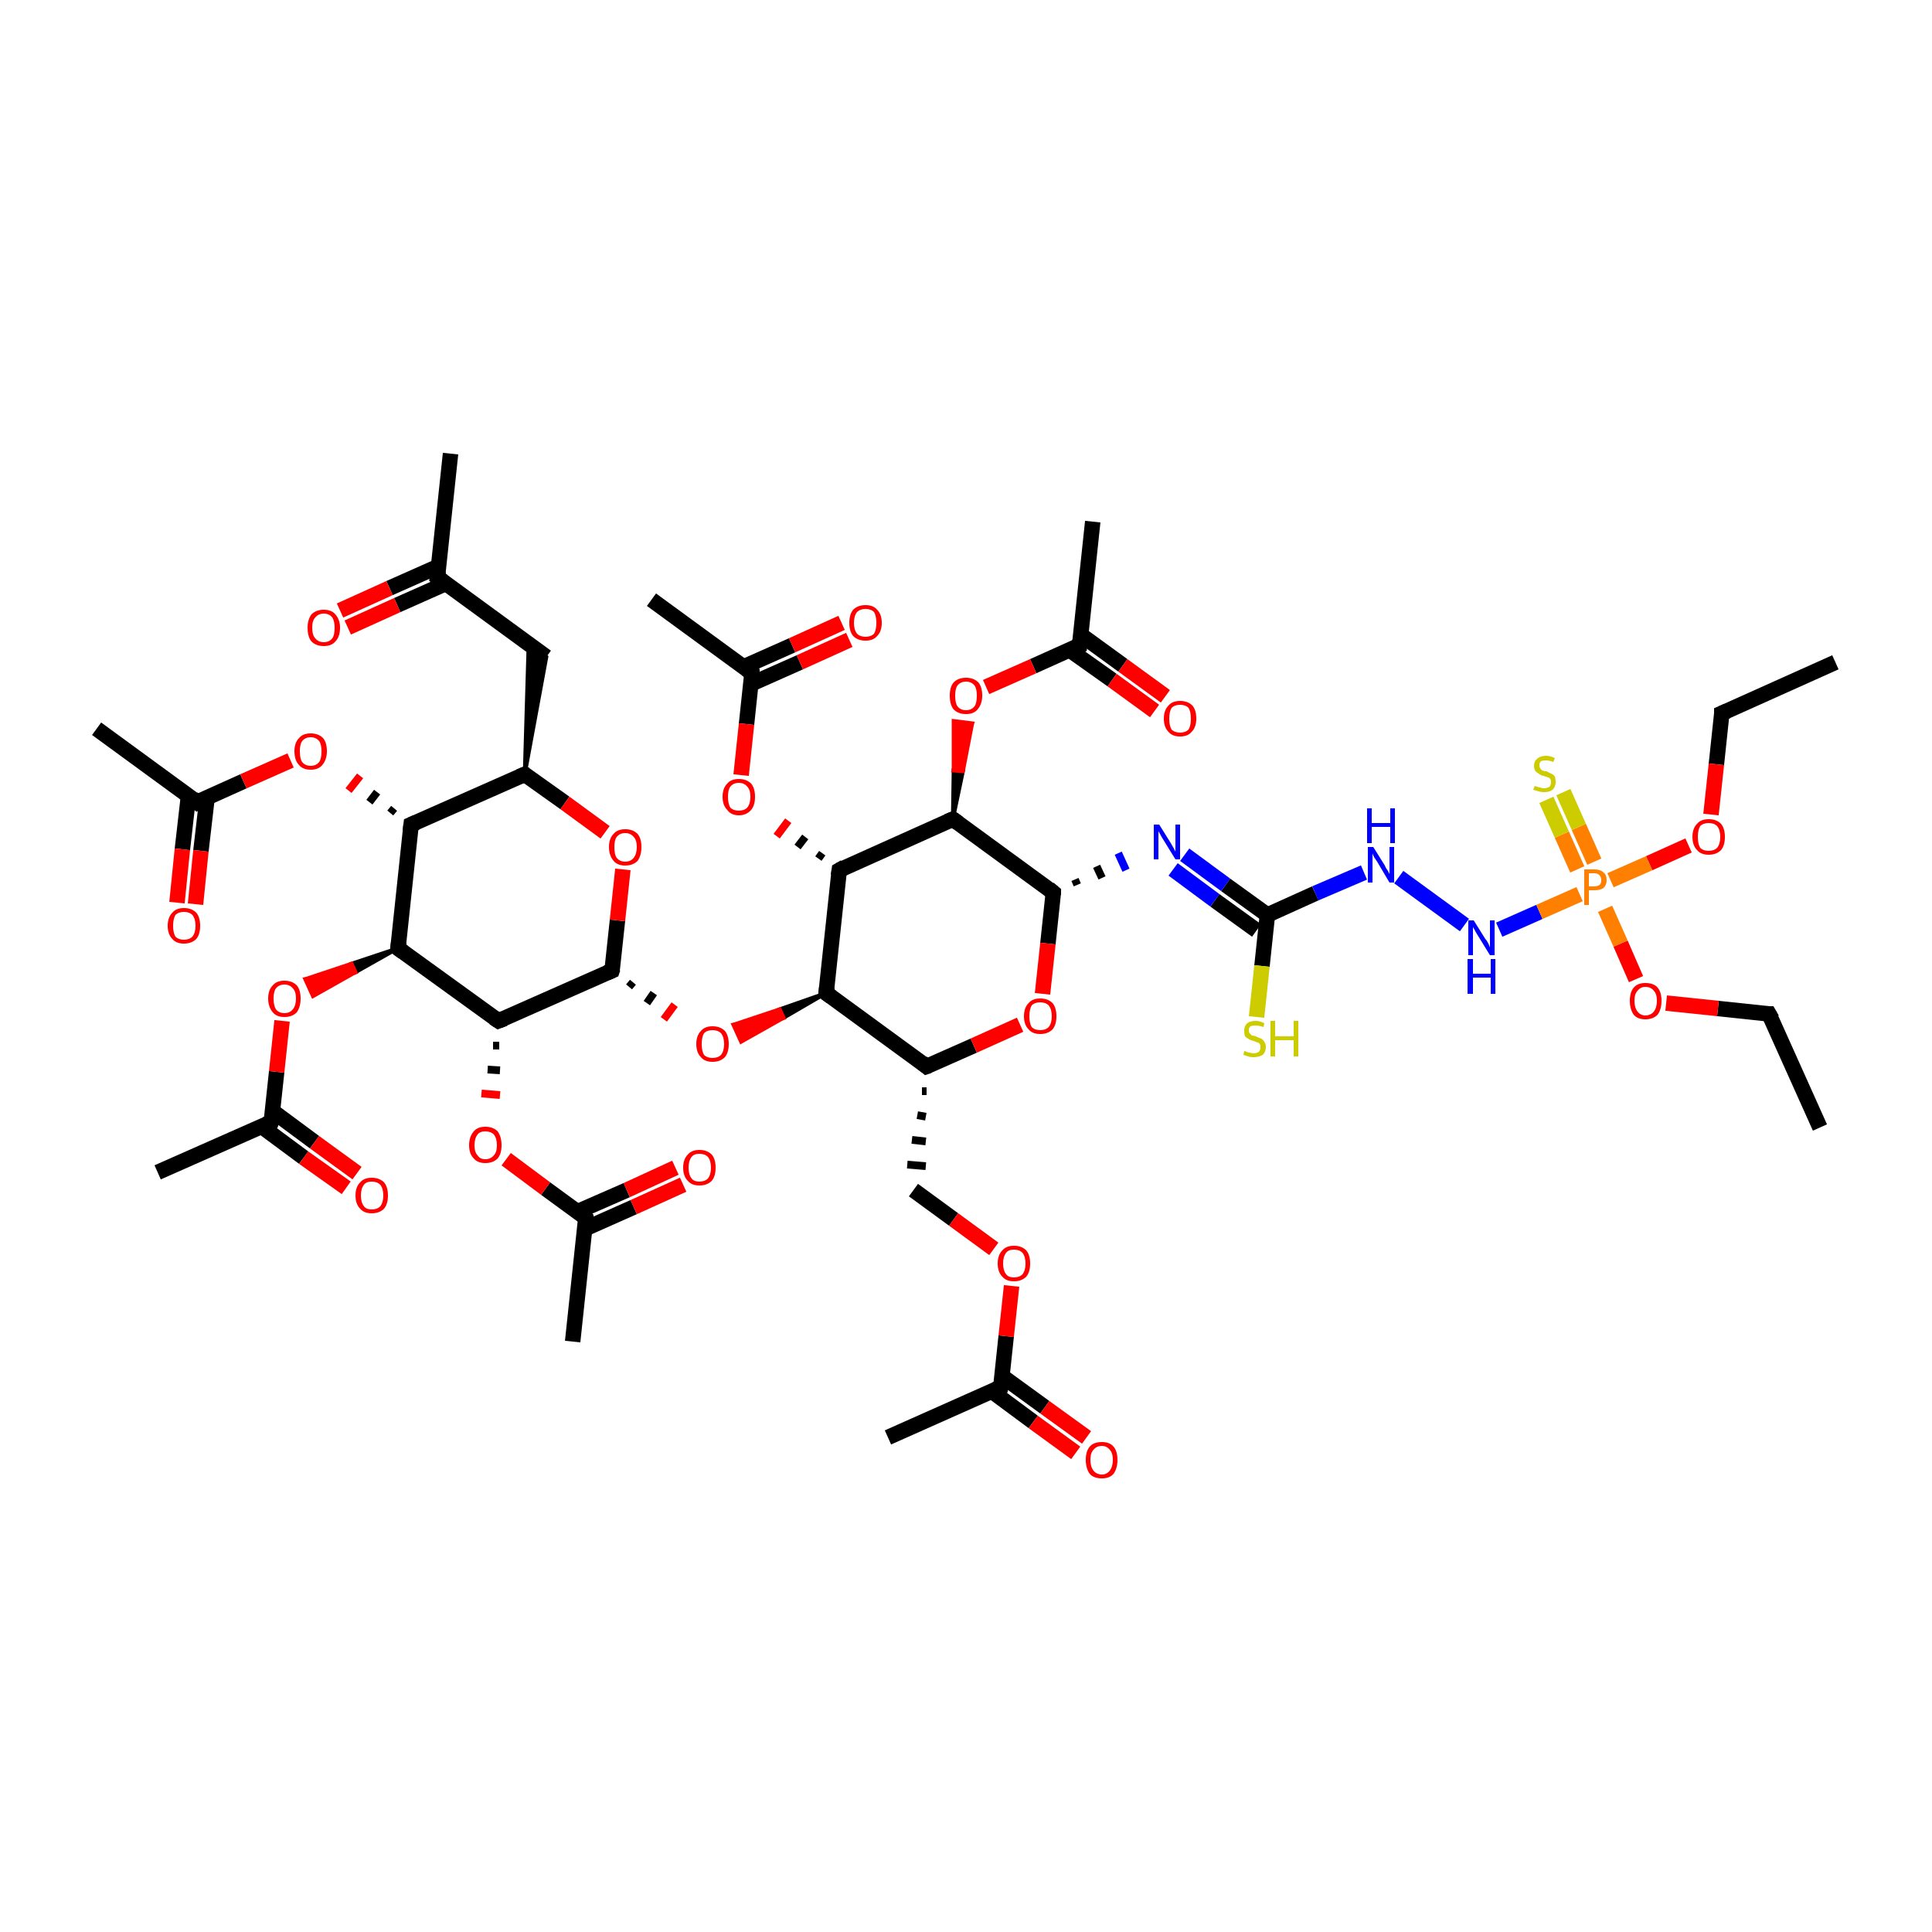 <?xml version='1.0' encoding='iso-8859-1'?>
<svg version='1.1' baseProfile='full'
              xmlns='http://www.w3.org/2000/svg'
                      xmlns:rdkit='http://www.rdkit.org/xml'
                      xmlns:xlink='http://www.w3.org/1999/xlink'
                  xml:space='preserve'
width='250px' height='250px' viewBox='0 0 250 250'>
<!-- END OF HEADER -->
<rect style='opacity:1.0;fill:#FFFFFF;stroke:none' width='250.0' height='250.0' x='0.0' y='0.0'> </rect>
<path class='bond-0 atom-0 atom-9' d='M 237.5,85.7 L 222.8,92.3' style='fill:none;fill-rule:evenodd;stroke:#000000;stroke-width:2.0px;stroke-linecap:butt;stroke-linejoin:miter;stroke-opacity:1' />
<path class='bond-1 atom-1 atom-10' d='M 235.5,145.9 L 228.9,131.2' style='fill:none;fill-rule:evenodd;stroke:#000000;stroke-width:2.0px;stroke-linecap:butt;stroke-linejoin:miter;stroke-opacity:1' />
<path class='bond-2 atom-2 atom-13' d='M 58.3,58.7 L 56.6,74.7' style='fill:none;fill-rule:evenodd;stroke:#000000;stroke-width:2.0px;stroke-linecap:butt;stroke-linejoin:miter;stroke-opacity:1' />
<path class='bond-3 atom-3 atom-14' d='M 114.9,186.0 L 129.5,179.5' style='fill:none;fill-rule:evenodd;stroke:#000000;stroke-width:2.0px;stroke-linecap:butt;stroke-linejoin:miter;stroke-opacity:1' />
<path class='bond-4 atom-4 atom-15' d='M 12.5,94.3 L 25.5,103.8' style='fill:none;fill-rule:evenodd;stroke:#000000;stroke-width:2.0px;stroke-linecap:butt;stroke-linejoin:miter;stroke-opacity:1' />
<path class='bond-5 atom-5 atom-16' d='M 84.3,77.6 L 97.3,87.1' style='fill:none;fill-rule:evenodd;stroke:#000000;stroke-width:2.0px;stroke-linecap:butt;stroke-linejoin:miter;stroke-opacity:1' />
<path class='bond-6 atom-6 atom-17' d='M 20.4,151.7 L 35.1,145.2' style='fill:none;fill-rule:evenodd;stroke:#000000;stroke-width:2.0px;stroke-linecap:butt;stroke-linejoin:miter;stroke-opacity:1' />
<path class='bond-7 atom-7 atom-18' d='M 141.4,67.5 L 139.7,83.5' style='fill:none;fill-rule:evenodd;stroke:#000000;stroke-width:2.0px;stroke-linecap:butt;stroke-linejoin:miter;stroke-opacity:1' />
<path class='bond-8 atom-8 atom-19' d='M 74.1,173.6 L 75.8,157.6' style='fill:none;fill-rule:evenodd;stroke:#000000;stroke-width:2.0px;stroke-linecap:butt;stroke-linejoin:miter;stroke-opacity:1' />
<path class='bond-9 atom-9 atom-42' d='M 222.8,92.3 L 222.1,98.9' style='fill:none;fill-rule:evenodd;stroke:#000000;stroke-width:2.0px;stroke-linecap:butt;stroke-linejoin:miter;stroke-opacity:1' />
<path class='bond-9 atom-9 atom-42' d='M 222.1,98.9 L 221.4,105.4' style='fill:none;fill-rule:evenodd;stroke:#FF0000;stroke-width:2.0px;stroke-linecap:butt;stroke-linejoin:miter;stroke-opacity:1' />
<path class='bond-10 atom-10 atom-43' d='M 228.9,131.2 L 222.3,130.5' style='fill:none;fill-rule:evenodd;stroke:#000000;stroke-width:2.0px;stroke-linecap:butt;stroke-linejoin:miter;stroke-opacity:1' />
<path class='bond-10 atom-10 atom-43' d='M 222.3,130.5 L 215.6,129.8' style='fill:none;fill-rule:evenodd;stroke:#FF0000;stroke-width:2.0px;stroke-linecap:butt;stroke-linejoin:miter;stroke-opacity:1' />
<path class='bond-11 atom-11 atom-13' d='M 70.7,85.0 L 56.6,74.7' style='fill:none;fill-rule:evenodd;stroke:#000000;stroke-width:2.0px;stroke-linecap:butt;stroke-linejoin:miter;stroke-opacity:1' />
<path class='bond-12 atom-20 atom-11' d='M 67.9,100.2 L 68.4,83.3 L 70.7,85.0 Z' style='fill:#000000;fill-rule:evenodd;fill-opacity:1;stroke:#000000;stroke-width:0.5px;stroke-linecap:butt;stroke-linejoin:miter;stroke-opacity:1;' />
<path class='bond-13 atom-21 atom-12' d='M 119.3,141.2 L 119.9,141.2' style='fill:none;fill-rule:evenodd;stroke:#000000;stroke-width:1.0px;stroke-linecap:butt;stroke-linejoin:miter;stroke-opacity:1' />
<path class='bond-13 atom-21 atom-12' d='M 118.7,144.3 L 119.8,144.5' style='fill:none;fill-rule:evenodd;stroke:#000000;stroke-width:1.0px;stroke-linecap:butt;stroke-linejoin:miter;stroke-opacity:1' />
<path class='bond-13 atom-21 atom-12' d='M 118.0,147.5 L 119.8,147.7' style='fill:none;fill-rule:evenodd;stroke:#000000;stroke-width:1.0px;stroke-linecap:butt;stroke-linejoin:miter;stroke-opacity:1' />
<path class='bond-13 atom-21 atom-12' d='M 117.4,150.7 L 119.8,150.9' style='fill:none;fill-rule:evenodd;stroke:#000000;stroke-width:1.0px;stroke-linecap:butt;stroke-linejoin:miter;stroke-opacity:1' />
<path class='bond-14 atom-12 atom-41' d='M 118.2,154.0 L 123.4,157.8' style='fill:none;fill-rule:evenodd;stroke:#000000;stroke-width:2.0px;stroke-linecap:butt;stroke-linejoin:miter;stroke-opacity:1' />
<path class='bond-14 atom-12 atom-41' d='M 123.4,157.8 L 128.6,161.6' style='fill:none;fill-rule:evenodd;stroke:#FF0000;stroke-width:2.0px;stroke-linecap:butt;stroke-linejoin:miter;stroke-opacity:1' />
<path class='bond-15 atom-13 atom-34' d='M 56.7,73.3 L 50.4,76.1' style='fill:none;fill-rule:evenodd;stroke:#000000;stroke-width:2.0px;stroke-linecap:butt;stroke-linejoin:miter;stroke-opacity:1' />
<path class='bond-15 atom-13 atom-34' d='M 50.4,76.1 L 44.0,79.0' style='fill:none;fill-rule:evenodd;stroke:#FF0000;stroke-width:2.0px;stroke-linecap:butt;stroke-linejoin:miter;stroke-opacity:1' />
<path class='bond-15 atom-13 atom-34' d='M 57.7,75.5 L 51.4,78.3' style='fill:none;fill-rule:evenodd;stroke:#000000;stroke-width:2.0px;stroke-linecap:butt;stroke-linejoin:miter;stroke-opacity:1' />
<path class='bond-15 atom-13 atom-34' d='M 51.4,78.3 L 45.0,81.2' style='fill:none;fill-rule:evenodd;stroke:#FF0000;stroke-width:2.0px;stroke-linecap:butt;stroke-linejoin:miter;stroke-opacity:1' />
<path class='bond-16 atom-14 atom-35' d='M 128.3,180.0 L 133.7,184.0' style='fill:none;fill-rule:evenodd;stroke:#000000;stroke-width:2.0px;stroke-linecap:butt;stroke-linejoin:miter;stroke-opacity:1' />
<path class='bond-16 atom-14 atom-35' d='M 133.7,184.0 L 139.2,188.0' style='fill:none;fill-rule:evenodd;stroke:#FF0000;stroke-width:2.0px;stroke-linecap:butt;stroke-linejoin:miter;stroke-opacity:1' />
<path class='bond-16 atom-14 atom-35' d='M 129.7,178.1 L 135.2,182.1' style='fill:none;fill-rule:evenodd;stroke:#000000;stroke-width:2.0px;stroke-linecap:butt;stroke-linejoin:miter;stroke-opacity:1' />
<path class='bond-16 atom-14 atom-35' d='M 135.2,182.1 L 140.6,186.0' style='fill:none;fill-rule:evenodd;stroke:#FF0000;stroke-width:2.0px;stroke-linecap:butt;stroke-linejoin:miter;stroke-opacity:1' />
<path class='bond-17 atom-14 atom-41' d='M 129.5,179.5 L 130.2,172.9' style='fill:none;fill-rule:evenodd;stroke:#000000;stroke-width:2.0px;stroke-linecap:butt;stroke-linejoin:miter;stroke-opacity:1' />
<path class='bond-17 atom-14 atom-41' d='M 130.2,172.9 L 130.9,166.4' style='fill:none;fill-rule:evenodd;stroke:#FF0000;stroke-width:2.0px;stroke-linecap:butt;stroke-linejoin:miter;stroke-opacity:1' />
<path class='bond-18 atom-15 atom-36' d='M 24.4,102.9 L 23.6,109.9' style='fill:none;fill-rule:evenodd;stroke:#000000;stroke-width:2.0px;stroke-linecap:butt;stroke-linejoin:miter;stroke-opacity:1' />
<path class='bond-18 atom-15 atom-36' d='M 23.6,109.9 L 22.9,116.8' style='fill:none;fill-rule:evenodd;stroke:#FF0000;stroke-width:2.0px;stroke-linecap:butt;stroke-linejoin:miter;stroke-opacity:1' />
<path class='bond-18 atom-15 atom-36' d='M 26.8,103.2 L 26.0,110.1' style='fill:none;fill-rule:evenodd;stroke:#000000;stroke-width:2.0px;stroke-linecap:butt;stroke-linejoin:miter;stroke-opacity:1' />
<path class='bond-18 atom-15 atom-36' d='M 26.0,110.1 L 25.3,117.0' style='fill:none;fill-rule:evenodd;stroke:#FF0000;stroke-width:2.0px;stroke-linecap:butt;stroke-linejoin:miter;stroke-opacity:1' />
<path class='bond-19 atom-15 atom-44' d='M 25.5,103.8 L 31.5,101.1' style='fill:none;fill-rule:evenodd;stroke:#000000;stroke-width:2.0px;stroke-linecap:butt;stroke-linejoin:miter;stroke-opacity:1' />
<path class='bond-19 atom-15 atom-44' d='M 31.5,101.1 L 37.6,98.4' style='fill:none;fill-rule:evenodd;stroke:#FF0000;stroke-width:2.0px;stroke-linecap:butt;stroke-linejoin:miter;stroke-opacity:1' />
<path class='bond-20 atom-16 atom-37' d='M 97.2,88.5 L 103.5,85.7' style='fill:none;fill-rule:evenodd;stroke:#000000;stroke-width:2.0px;stroke-linecap:butt;stroke-linejoin:miter;stroke-opacity:1' />
<path class='bond-20 atom-16 atom-37' d='M 103.5,85.7 L 109.9,82.8' style='fill:none;fill-rule:evenodd;stroke:#FF0000;stroke-width:2.0px;stroke-linecap:butt;stroke-linejoin:miter;stroke-opacity:1' />
<path class='bond-20 atom-16 atom-37' d='M 96.2,86.3 L 102.5,83.5' style='fill:none;fill-rule:evenodd;stroke:#000000;stroke-width:2.0px;stroke-linecap:butt;stroke-linejoin:miter;stroke-opacity:1' />
<path class='bond-20 atom-16 atom-37' d='M 102.5,83.5 L 108.9,80.6' style='fill:none;fill-rule:evenodd;stroke:#FF0000;stroke-width:2.0px;stroke-linecap:butt;stroke-linejoin:miter;stroke-opacity:1' />
<path class='bond-21 atom-16 atom-45' d='M 97.3,87.1 L 96.6,93.7' style='fill:none;fill-rule:evenodd;stroke:#000000;stroke-width:2.0px;stroke-linecap:butt;stroke-linejoin:miter;stroke-opacity:1' />
<path class='bond-21 atom-16 atom-45' d='M 96.6,93.7 L 95.9,100.3' style='fill:none;fill-rule:evenodd;stroke:#FF0000;stroke-width:2.0px;stroke-linecap:butt;stroke-linejoin:miter;stroke-opacity:1' />
<path class='bond-22 atom-17 atom-38' d='M 33.9,145.8 L 39.3,149.8' style='fill:none;fill-rule:evenodd;stroke:#000000;stroke-width:2.0px;stroke-linecap:butt;stroke-linejoin:miter;stroke-opacity:1' />
<path class='bond-22 atom-17 atom-38' d='M 39.3,149.8 L 44.8,153.7' style='fill:none;fill-rule:evenodd;stroke:#FF0000;stroke-width:2.0px;stroke-linecap:butt;stroke-linejoin:miter;stroke-opacity:1' />
<path class='bond-22 atom-17 atom-38' d='M 35.3,143.8 L 40.7,147.8' style='fill:none;fill-rule:evenodd;stroke:#000000;stroke-width:2.0px;stroke-linecap:butt;stroke-linejoin:miter;stroke-opacity:1' />
<path class='bond-22 atom-17 atom-38' d='M 40.7,147.8 L 46.2,151.8' style='fill:none;fill-rule:evenodd;stroke:#FF0000;stroke-width:2.0px;stroke-linecap:butt;stroke-linejoin:miter;stroke-opacity:1' />
<path class='bond-23 atom-17 atom-46' d='M 35.1,145.2 L 35.8,138.7' style='fill:none;fill-rule:evenodd;stroke:#000000;stroke-width:2.0px;stroke-linecap:butt;stroke-linejoin:miter;stroke-opacity:1' />
<path class='bond-23 atom-17 atom-46' d='M 35.8,138.7 L 36.5,132.1' style='fill:none;fill-rule:evenodd;stroke:#FF0000;stroke-width:2.0px;stroke-linecap:butt;stroke-linejoin:miter;stroke-opacity:1' />
<path class='bond-24 atom-18 atom-39' d='M 138.4,84.1 L 143.9,88.0' style='fill:none;fill-rule:evenodd;stroke:#000000;stroke-width:2.0px;stroke-linecap:butt;stroke-linejoin:miter;stroke-opacity:1' />
<path class='bond-24 atom-18 atom-39' d='M 143.9,88.0 L 149.4,92.0' style='fill:none;fill-rule:evenodd;stroke:#FF0000;stroke-width:2.0px;stroke-linecap:butt;stroke-linejoin:miter;stroke-opacity:1' />
<path class='bond-24 atom-18 atom-39' d='M 139.8,82.1 L 145.3,86.1' style='fill:none;fill-rule:evenodd;stroke:#000000;stroke-width:2.0px;stroke-linecap:butt;stroke-linejoin:miter;stroke-opacity:1' />
<path class='bond-24 atom-18 atom-39' d='M 145.3,86.1 L 150.8,90.1' style='fill:none;fill-rule:evenodd;stroke:#FF0000;stroke-width:2.0px;stroke-linecap:butt;stroke-linejoin:miter;stroke-opacity:1' />
<path class='bond-25 atom-18 atom-47' d='M 139.7,83.5 L 133.7,86.2' style='fill:none;fill-rule:evenodd;stroke:#000000;stroke-width:2.0px;stroke-linecap:butt;stroke-linejoin:miter;stroke-opacity:1' />
<path class='bond-25 atom-18 atom-47' d='M 133.7,86.2 L 127.6,88.9' style='fill:none;fill-rule:evenodd;stroke:#FF0000;stroke-width:2.0px;stroke-linecap:butt;stroke-linejoin:miter;stroke-opacity:1' />
<path class='bond-26 atom-19 atom-40' d='M 75.7,159.0 L 82.0,156.2' style='fill:none;fill-rule:evenodd;stroke:#000000;stroke-width:2.0px;stroke-linecap:butt;stroke-linejoin:miter;stroke-opacity:1' />
<path class='bond-26 atom-19 atom-40' d='M 82.0,156.2 L 88.4,153.3' style='fill:none;fill-rule:evenodd;stroke:#FF0000;stroke-width:2.0px;stroke-linecap:butt;stroke-linejoin:miter;stroke-opacity:1' />
<path class='bond-26 atom-19 atom-40' d='M 74.7,156.8 L 81.1,154.0' style='fill:none;fill-rule:evenodd;stroke:#000000;stroke-width:2.0px;stroke-linecap:butt;stroke-linejoin:miter;stroke-opacity:1' />
<path class='bond-26 atom-19 atom-40' d='M 81.1,154.0 L 87.4,151.1' style='fill:none;fill-rule:evenodd;stroke:#FF0000;stroke-width:2.0px;stroke-linecap:butt;stroke-linejoin:miter;stroke-opacity:1' />
<path class='bond-27 atom-19 atom-48' d='M 75.8,157.6 L 70.6,153.8' style='fill:none;fill-rule:evenodd;stroke:#000000;stroke-width:2.0px;stroke-linecap:butt;stroke-linejoin:miter;stroke-opacity:1' />
<path class='bond-27 atom-19 atom-48' d='M 70.6,153.8 L 65.5,150.0' style='fill:none;fill-rule:evenodd;stroke:#FF0000;stroke-width:2.0px;stroke-linecap:butt;stroke-linejoin:miter;stroke-opacity:1' />
<path class='bond-28 atom-20 atom-22' d='M 67.9,100.2 L 53.2,106.7' style='fill:none;fill-rule:evenodd;stroke:#000000;stroke-width:2.0px;stroke-linecap:butt;stroke-linejoin:miter;stroke-opacity:1' />
<path class='bond-29 atom-20 atom-50' d='M 67.9,100.2 L 73.1,103.9' style='fill:none;fill-rule:evenodd;stroke:#000000;stroke-width:2.0px;stroke-linecap:butt;stroke-linejoin:miter;stroke-opacity:1' />
<path class='bond-29 atom-20 atom-50' d='M 73.1,103.9 L 78.3,107.7' style='fill:none;fill-rule:evenodd;stroke:#FF0000;stroke-width:2.0px;stroke-linecap:butt;stroke-linejoin:miter;stroke-opacity:1' />
<path class='bond-30 atom-21 atom-23' d='M 119.9,138.0 L 106.9,128.5' style='fill:none;fill-rule:evenodd;stroke:#000000;stroke-width:2.0px;stroke-linecap:butt;stroke-linejoin:miter;stroke-opacity:1' />
<path class='bond-31 atom-21 atom-49' d='M 119.9,138.0 L 126.0,135.3' style='fill:none;fill-rule:evenodd;stroke:#000000;stroke-width:2.0px;stroke-linecap:butt;stroke-linejoin:miter;stroke-opacity:1' />
<path class='bond-31 atom-21 atom-49' d='M 126.0,135.3 L 132.0,132.6' style='fill:none;fill-rule:evenodd;stroke:#FF0000;stroke-width:2.0px;stroke-linecap:butt;stroke-linejoin:miter;stroke-opacity:1' />
<path class='bond-32 atom-22 atom-25' d='M 53.2,106.7 L 51.5,122.7' style='fill:none;fill-rule:evenodd;stroke:#000000;stroke-width:2.0px;stroke-linecap:butt;stroke-linejoin:miter;stroke-opacity:1' />
<path class='bond-33 atom-22 atom-44' d='M 51.0,104.6 L 50.5,105.2' style='fill:none;fill-rule:evenodd;stroke:#000000;stroke-width:1.0px;stroke-linecap:butt;stroke-linejoin:miter;stroke-opacity:1' />
<path class='bond-33 atom-22 atom-44' d='M 48.8,102.5 L 47.8,103.8' style='fill:none;fill-rule:evenodd;stroke:#000000;stroke-width:1.0px;stroke-linecap:butt;stroke-linejoin:miter;stroke-opacity:1' />
<path class='bond-33 atom-22 atom-44' d='M 46.6,100.4 L 45.1,102.3' style='fill:none;fill-rule:evenodd;stroke:#FF0000;stroke-width:1.0px;stroke-linecap:butt;stroke-linejoin:miter;stroke-opacity:1' />
<path class='bond-34 atom-23 atom-24' d='M 106.9,128.5 L 108.6,112.6' style='fill:none;fill-rule:evenodd;stroke:#000000;stroke-width:2.0px;stroke-linecap:butt;stroke-linejoin:miter;stroke-opacity:1' />
<path class='bond-35 atom-23 atom-51' d='M 106.9,128.5 L 101.4,131.7 L 100.9,130.6 Z' style='fill:#000000;fill-rule:evenodd;fill-opacity:1;stroke:#000000;stroke-width:0.5px;stroke-linecap:butt;stroke-linejoin:miter;stroke-opacity:1;' />
<path class='bond-35 atom-23 atom-51' d='M 101.4,131.7 L 94.9,132.6 L 95.9,134.8 Z' style='fill:#FF0000;fill-rule:evenodd;fill-opacity:1;stroke:#FF0000;stroke-width:0.5px;stroke-linecap:butt;stroke-linejoin:miter;stroke-opacity:1;' />
<path class='bond-35 atom-23 atom-51' d='M 101.4,131.7 L 100.9,130.6 L 94.9,132.6 Z' style='fill:#FF0000;fill-rule:evenodd;fill-opacity:1;stroke:#FF0000;stroke-width:0.5px;stroke-linecap:butt;stroke-linejoin:miter;stroke-opacity:1;' />
<path class='bond-36 atom-24 atom-26' d='M 108.6,112.6 L 123.3,106.0' style='fill:none;fill-rule:evenodd;stroke:#000000;stroke-width:2.0px;stroke-linecap:butt;stroke-linejoin:miter;stroke-opacity:1' />
<path class='bond-37 atom-24 atom-45' d='M 106.4,110.4 L 105.9,111.1' style='fill:none;fill-rule:evenodd;stroke:#000000;stroke-width:1.0px;stroke-linecap:butt;stroke-linejoin:miter;stroke-opacity:1' />
<path class='bond-37 atom-24 atom-45' d='M 104.2,108.3 L 103.2,109.6' style='fill:none;fill-rule:evenodd;stroke:#000000;stroke-width:1.0px;stroke-linecap:butt;stroke-linejoin:miter;stroke-opacity:1' />
<path class='bond-37 atom-24 atom-45' d='M 102.0,106.2 L 100.5,108.2' style='fill:none;fill-rule:evenodd;stroke:#FF0000;stroke-width:1.0px;stroke-linecap:butt;stroke-linejoin:miter;stroke-opacity:1' />
<path class='bond-38 atom-25 atom-27' d='M 51.5,122.7 L 64.5,132.1' style='fill:none;fill-rule:evenodd;stroke:#000000;stroke-width:2.0px;stroke-linecap:butt;stroke-linejoin:miter;stroke-opacity:1' />
<path class='bond-39 atom-25 atom-46' d='M 51.5,122.7 L 46.0,125.8 L 45.5,124.7 Z' style='fill:#000000;fill-rule:evenodd;fill-opacity:1;stroke:#000000;stroke-width:0.5px;stroke-linecap:butt;stroke-linejoin:miter;stroke-opacity:1;' />
<path class='bond-39 atom-25 atom-46' d='M 46.0,125.8 L 39.5,126.7 L 40.5,128.9 Z' style='fill:#FF0000;fill-rule:evenodd;fill-opacity:1;stroke:#FF0000;stroke-width:0.5px;stroke-linecap:butt;stroke-linejoin:miter;stroke-opacity:1;' />
<path class='bond-39 atom-25 atom-46' d='M 46.0,125.8 L 45.5,124.7 L 39.5,126.7 Z' style='fill:#FF0000;fill-rule:evenodd;fill-opacity:1;stroke:#FF0000;stroke-width:0.5px;stroke-linecap:butt;stroke-linejoin:miter;stroke-opacity:1;' />
<path class='bond-40 atom-26 atom-28' d='M 123.3,106.0 L 136.3,115.5' style='fill:none;fill-rule:evenodd;stroke:#000000;stroke-width:2.0px;stroke-linecap:butt;stroke-linejoin:miter;stroke-opacity:1' />
<path class='bond-41 atom-26 atom-47' d='M 123.3,106.0 L 123.4,99.7 L 124.6,99.8 Z' style='fill:#000000;fill-rule:evenodd;fill-opacity:1;stroke:#000000;stroke-width:0.5px;stroke-linecap:butt;stroke-linejoin:miter;stroke-opacity:1;' />
<path class='bond-41 atom-26 atom-47' d='M 123.4,99.7 L 125.8,93.6 L 123.4,93.3 Z' style='fill:#FF0000;fill-rule:evenodd;fill-opacity:1;stroke:#FF0000;stroke-width:0.5px;stroke-linecap:butt;stroke-linejoin:miter;stroke-opacity:1;' />
<path class='bond-41 atom-26 atom-47' d='M 123.4,99.7 L 124.6,99.8 L 125.8,93.6 Z' style='fill:#FF0000;fill-rule:evenodd;fill-opacity:1;stroke:#FF0000;stroke-width:0.5px;stroke-linecap:butt;stroke-linejoin:miter;stroke-opacity:1;' />
<path class='bond-42 atom-27 atom-29' d='M 64.5,132.1 L 79.2,125.6' style='fill:none;fill-rule:evenodd;stroke:#000000;stroke-width:2.0px;stroke-linecap:butt;stroke-linejoin:miter;stroke-opacity:1' />
<path class='bond-43 atom-27 atom-48' d='M 63.8,135.3 L 64.6,135.3' style='fill:none;fill-rule:evenodd;stroke:#000000;stroke-width:1.0px;stroke-linecap:butt;stroke-linejoin:miter;stroke-opacity:1' />
<path class='bond-43 atom-27 atom-48' d='M 63.1,138.4 L 64.7,138.5' style='fill:none;fill-rule:evenodd;stroke:#000000;stroke-width:1.0px;stroke-linecap:butt;stroke-linejoin:miter;stroke-opacity:1' />
<path class='bond-43 atom-27 atom-48' d='M 62.3,141.5 L 64.7,141.7' style='fill:none;fill-rule:evenodd;stroke:#FF0000;stroke-width:1.0px;stroke-linecap:butt;stroke-linejoin:miter;stroke-opacity:1' />
<path class='bond-44 atom-28 atom-31' d='M 139.4,114.5 L 139.1,113.8' style='fill:none;fill-rule:evenodd;stroke:#000000;stroke-width:1.0px;stroke-linecap:butt;stroke-linejoin:miter;stroke-opacity:1' />
<path class='bond-44 atom-28 atom-31' d='M 142.6,113.6 L 141.9,112.1' style='fill:none;fill-rule:evenodd;stroke:#000000;stroke-width:1.0px;stroke-linecap:butt;stroke-linejoin:miter;stroke-opacity:1' />
<path class='bond-44 atom-28 atom-31' d='M 145.7,112.6 L 144.7,110.4' style='fill:none;fill-rule:evenodd;stroke:#0000FF;stroke-width:1.0px;stroke-linecap:butt;stroke-linejoin:miter;stroke-opacity:1' />
<path class='bond-45 atom-28 atom-49' d='M 136.3,115.5 L 135.6,122.1' style='fill:none;fill-rule:evenodd;stroke:#000000;stroke-width:2.0px;stroke-linecap:butt;stroke-linejoin:miter;stroke-opacity:1' />
<path class='bond-45 atom-28 atom-49' d='M 135.6,122.1 L 134.9,128.6' style='fill:none;fill-rule:evenodd;stroke:#FF0000;stroke-width:2.0px;stroke-linecap:butt;stroke-linejoin:miter;stroke-opacity:1' />
<path class='bond-46 atom-29 atom-50' d='M 79.2,125.6 L 79.9,119.1' style='fill:none;fill-rule:evenodd;stroke:#000000;stroke-width:2.0px;stroke-linecap:butt;stroke-linejoin:miter;stroke-opacity:1' />
<path class='bond-46 atom-29 atom-50' d='M 79.9,119.1 L 80.6,112.5' style='fill:none;fill-rule:evenodd;stroke:#FF0000;stroke-width:2.0px;stroke-linecap:butt;stroke-linejoin:miter;stroke-opacity:1' />
<path class='bond-47 atom-29 atom-51' d='M 81.4,127.7 L 81.9,127.1' style='fill:none;fill-rule:evenodd;stroke:#000000;stroke-width:1.0px;stroke-linecap:butt;stroke-linejoin:miter;stroke-opacity:1' />
<path class='bond-47 atom-29 atom-51' d='M 83.7,129.8 L 84.6,128.5' style='fill:none;fill-rule:evenodd;stroke:#000000;stroke-width:1.0px;stroke-linecap:butt;stroke-linejoin:miter;stroke-opacity:1' />
<path class='bond-47 atom-29 atom-51' d='M 85.9,131.9 L 87.3,130.0' style='fill:none;fill-rule:evenodd;stroke:#FF0000;stroke-width:1.0px;stroke-linecap:butt;stroke-linejoin:miter;stroke-opacity:1' />
<path class='bond-48 atom-30 atom-31' d='M 164.0,118.4 L 158.6,114.5' style='fill:none;fill-rule:evenodd;stroke:#000000;stroke-width:2.0px;stroke-linecap:butt;stroke-linejoin:miter;stroke-opacity:1' />
<path class='bond-48 atom-30 atom-31' d='M 158.6,114.5 L 153.3,110.6' style='fill:none;fill-rule:evenodd;stroke:#0000FF;stroke-width:2.0px;stroke-linecap:butt;stroke-linejoin:miter;stroke-opacity:1' />
<path class='bond-48 atom-30 atom-31' d='M 162.6,120.4 L 157.2,116.5' style='fill:none;fill-rule:evenodd;stroke:#000000;stroke-width:2.0px;stroke-linecap:butt;stroke-linejoin:miter;stroke-opacity:1' />
<path class='bond-48 atom-30 atom-31' d='M 157.2,116.5 L 151.8,112.5' style='fill:none;fill-rule:evenodd;stroke:#0000FF;stroke-width:2.0px;stroke-linecap:butt;stroke-linejoin:miter;stroke-opacity:1' />
<path class='bond-49 atom-30 atom-32' d='M 164.0,118.4 L 170.2,115.6' style='fill:none;fill-rule:evenodd;stroke:#000000;stroke-width:2.0px;stroke-linecap:butt;stroke-linejoin:miter;stroke-opacity:1' />
<path class='bond-49 atom-30 atom-32' d='M 170.2,115.6 L 176.5,112.9' style='fill:none;fill-rule:evenodd;stroke:#0000FF;stroke-width:2.0px;stroke-linecap:butt;stroke-linejoin:miter;stroke-opacity:1' />
<path class='bond-50 atom-30 atom-53' d='M 164.0,118.4 L 163.3,125.0' style='fill:none;fill-rule:evenodd;stroke:#000000;stroke-width:2.0px;stroke-linecap:butt;stroke-linejoin:miter;stroke-opacity:1' />
<path class='bond-50 atom-30 atom-53' d='M 163.3,125.0 L 162.6,131.6' style='fill:none;fill-rule:evenodd;stroke:#CCCC00;stroke-width:2.0px;stroke-linecap:butt;stroke-linejoin:miter;stroke-opacity:1' />
<path class='bond-51 atom-32 atom-33' d='M 181.0,113.5 L 189.5,119.7' style='fill:none;fill-rule:evenodd;stroke:#0000FF;stroke-width:2.0px;stroke-linecap:butt;stroke-linejoin:miter;stroke-opacity:1' />
<path class='bond-52 atom-33 atom-52' d='M 194.0,120.3 L 199.2,118.0' style='fill:none;fill-rule:evenodd;stroke:#0000FF;stroke-width:2.0px;stroke-linecap:butt;stroke-linejoin:miter;stroke-opacity:1' />
<path class='bond-52 atom-33 atom-52' d='M 199.2,118.0 L 204.4,115.7' style='fill:none;fill-rule:evenodd;stroke:#FF7F00;stroke-width:2.0px;stroke-linecap:butt;stroke-linejoin:miter;stroke-opacity:1' />
<path class='bond-53 atom-42 atom-52' d='M 218.5,109.4 L 213.4,111.7' style='fill:none;fill-rule:evenodd;stroke:#FF0000;stroke-width:2.0px;stroke-linecap:butt;stroke-linejoin:miter;stroke-opacity:1' />
<path class='bond-53 atom-42 atom-52' d='M 213.4,111.7 L 208.4,113.9' style='fill:none;fill-rule:evenodd;stroke:#FF7F00;stroke-width:2.0px;stroke-linecap:butt;stroke-linejoin:miter;stroke-opacity:1' />
<path class='bond-54 atom-43 atom-52' d='M 211.7,126.7 L 209.7,122.1' style='fill:none;fill-rule:evenodd;stroke:#FF0000;stroke-width:2.0px;stroke-linecap:butt;stroke-linejoin:miter;stroke-opacity:1' />
<path class='bond-54 atom-43 atom-52' d='M 209.7,122.1 L 207.7,117.6' style='fill:none;fill-rule:evenodd;stroke:#FF7F00;stroke-width:2.0px;stroke-linecap:butt;stroke-linejoin:miter;stroke-opacity:1' />
<path class='bond-55 atom-52 atom-54' d='M 206.3,111.5 L 204.3,107.0' style='fill:none;fill-rule:evenodd;stroke:#FF7F00;stroke-width:2.0px;stroke-linecap:butt;stroke-linejoin:miter;stroke-opacity:1' />
<path class='bond-55 atom-52 atom-54' d='M 204.3,107.0 L 202.3,102.5' style='fill:none;fill-rule:evenodd;stroke:#CCCC00;stroke-width:2.0px;stroke-linecap:butt;stroke-linejoin:miter;stroke-opacity:1' />
<path class='bond-55 atom-52 atom-54' d='M 204.1,112.5 L 202.1,108.0' style='fill:none;fill-rule:evenodd;stroke:#FF7F00;stroke-width:2.0px;stroke-linecap:butt;stroke-linejoin:miter;stroke-opacity:1' />
<path class='bond-55 atom-52 atom-54' d='M 202.1,108.0 L 200.1,103.5' style='fill:none;fill-rule:evenodd;stroke:#CCCC00;stroke-width:2.0px;stroke-linecap:butt;stroke-linejoin:miter;stroke-opacity:1' />
<path d='M 223.5,92.0 L 222.8,92.3 L 222.8,92.6' style='fill:none;stroke:#000000;stroke-width:2.0px;stroke-linecap:butt;stroke-linejoin:miter;stroke-opacity:1;' />
<path d='M 229.3,131.9 L 228.9,131.2 L 228.6,131.2' style='fill:none;stroke:#000000;stroke-width:2.0px;stroke-linecap:butt;stroke-linejoin:miter;stroke-opacity:1;' />
<path d='M 56.7,73.9 L 56.6,74.7 L 57.3,75.2' style='fill:none;stroke:#000000;stroke-width:2.0px;stroke-linecap:butt;stroke-linejoin:miter;stroke-opacity:1;' />
<path d='M 128.8,179.8 L 129.5,179.5 L 129.6,179.1' style='fill:none;stroke:#000000;stroke-width:2.0px;stroke-linecap:butt;stroke-linejoin:miter;stroke-opacity:1;' />
<path d='M 24.9,103.3 L 25.5,103.8 L 25.8,103.6' style='fill:none;stroke:#000000;stroke-width:2.0px;stroke-linecap:butt;stroke-linejoin:miter;stroke-opacity:1;' />
<path d='M 96.6,86.6 L 97.3,87.1 L 97.3,87.4' style='fill:none;stroke:#000000;stroke-width:2.0px;stroke-linecap:butt;stroke-linejoin:miter;stroke-opacity:1;' />
<path d='M 34.4,145.5 L 35.1,145.2 L 35.2,144.9' style='fill:none;stroke:#000000;stroke-width:2.0px;stroke-linecap:butt;stroke-linejoin:miter;stroke-opacity:1;' />
<path d='M 139.8,82.7 L 139.7,83.5 L 139.4,83.6' style='fill:none;stroke:#000000;stroke-width:2.0px;stroke-linecap:butt;stroke-linejoin:miter;stroke-opacity:1;' />
<path d='M 75.8,158.4 L 75.8,157.6 L 75.6,157.4' style='fill:none;stroke:#000000;stroke-width:2.0px;stroke-linecap:butt;stroke-linejoin:miter;stroke-opacity:1;' />
<path d='M 67.2,100.5 L 67.9,100.2 L 68.2,100.3' style='fill:none;stroke:#000000;stroke-width:2.0px;stroke-linecap:butt;stroke-linejoin:miter;stroke-opacity:1;' />
<path d='M 119.3,137.5 L 119.9,138.0 L 120.2,137.9' style='fill:none;stroke:#000000;stroke-width:2.0px;stroke-linecap:butt;stroke-linejoin:miter;stroke-opacity:1;' />
<path d='M 53.9,106.4 L 53.2,106.7 L 53.1,107.5' style='fill:none;stroke:#000000;stroke-width:2.0px;stroke-linecap:butt;stroke-linejoin:miter;stroke-opacity:1;' />
<path d='M 107.6,129.0 L 106.9,128.5 L 107.0,127.7' style='fill:none;stroke:#000000;stroke-width:2.0px;stroke-linecap:butt;stroke-linejoin:miter;stroke-opacity:1;' />
<path d='M 108.5,113.3 L 108.6,112.6 L 109.3,112.2' style='fill:none;stroke:#000000;stroke-width:2.0px;stroke-linecap:butt;stroke-linejoin:miter;stroke-opacity:1;' />
<path d='M 51.6,121.9 L 51.5,122.7 L 52.2,123.2' style='fill:none;stroke:#000000;stroke-width:2.0px;stroke-linecap:butt;stroke-linejoin:miter;stroke-opacity:1;' />
<path d='M 122.6,106.3 L 123.3,106.0 L 124.0,106.5' style='fill:none;stroke:#000000;stroke-width:2.0px;stroke-linecap:butt;stroke-linejoin:miter;stroke-opacity:1;' />
<path d='M 63.9,131.7 L 64.5,132.1 L 65.3,131.8' style='fill:none;stroke:#000000;stroke-width:2.0px;stroke-linecap:butt;stroke-linejoin:miter;stroke-opacity:1;' />
<path d='M 135.7,115.0 L 136.3,115.5 L 136.3,115.8' style='fill:none;stroke:#000000;stroke-width:2.0px;stroke-linecap:butt;stroke-linejoin:miter;stroke-opacity:1;' />
<path d='M 78.5,125.9 L 79.2,125.6 L 79.3,125.3' style='fill:none;stroke:#000000;stroke-width:2.0px;stroke-linecap:butt;stroke-linejoin:miter;stroke-opacity:1;' />
<path class='atom-31' d='M 150.0 106.7
L 151.5 109.1
Q 151.6 109.3, 151.9 109.8
Q 152.1 110.2, 152.1 110.2
L 152.1 106.7
L 152.7 106.7
L 152.7 111.2
L 152.1 111.2
L 150.5 108.6
Q 150.3 108.3, 150.1 107.9
Q 149.9 107.6, 149.9 107.5
L 149.9 111.2
L 149.3 111.2
L 149.3 106.7
L 150.0 106.7
' fill='#0000FF'/>
<path class='atom-32' d='M 177.7 109.6
L 179.2 112.0
Q 179.3 112.3, 179.6 112.7
Q 179.8 113.1, 179.8 113.1
L 179.8 109.6
L 180.4 109.6
L 180.4 114.2
L 179.8 114.2
L 178.2 111.5
Q 178.0 111.2, 177.8 110.9
Q 177.6 110.5, 177.6 110.4
L 177.6 114.2
L 177.0 114.2
L 177.0 109.6
L 177.7 109.6
' fill='#0000FF'/>
<path class='atom-32' d='M 176.9 104.6
L 177.5 104.6
L 177.5 106.5
L 179.9 106.5
L 179.9 104.6
L 180.5 104.6
L 180.5 109.1
L 179.9 109.1
L 179.9 107.0
L 177.5 107.0
L 177.5 109.1
L 176.9 109.1
L 176.9 104.6
' fill='#0000FF'/>
<path class='atom-33' d='M 190.7 119.1
L 192.2 121.5
Q 192.4 121.7, 192.6 122.1
Q 192.8 122.6, 192.8 122.6
L 192.8 119.1
L 193.4 119.1
L 193.4 123.6
L 192.8 123.6
L 191.2 121.0
Q 191.0 120.7, 190.8 120.3
Q 190.6 120.0, 190.6 119.9
L 190.6 123.6
L 190.0 123.6
L 190.0 119.1
L 190.7 119.1
' fill='#0000FF'/>
<path class='atom-33' d='M 189.9 124.1
L 190.6 124.1
L 190.6 126.0
L 192.9 126.0
L 192.9 124.1
L 193.5 124.1
L 193.5 128.6
L 192.9 128.6
L 192.9 126.5
L 190.6 126.5
L 190.6 128.6
L 189.9 128.6
L 189.9 124.1
' fill='#0000FF'/>
<path class='atom-34' d='M 39.8 81.2
Q 39.8 80.2, 40.3 79.5
Q 40.9 78.9, 41.9 78.9
Q 42.9 78.9, 43.4 79.5
Q 44.0 80.2, 44.0 81.2
Q 44.0 82.4, 43.4 83.0
Q 42.9 83.6, 41.9 83.6
Q 40.9 83.6, 40.3 83.0
Q 39.8 82.4, 39.8 81.2
M 41.9 83.1
Q 42.6 83.1, 43.0 82.6
Q 43.3 82.2, 43.3 81.2
Q 43.3 80.4, 43.0 79.9
Q 42.6 79.4, 41.9 79.4
Q 41.2 79.4, 40.8 79.9
Q 40.4 80.3, 40.4 81.2
Q 40.4 82.2, 40.8 82.6
Q 41.2 83.1, 41.9 83.1
' fill='#FF0000'/>
<path class='atom-35' d='M 140.5 188.9
Q 140.5 187.8, 141.0 187.2
Q 141.5 186.6, 142.6 186.6
Q 143.6 186.6, 144.1 187.2
Q 144.6 187.8, 144.6 188.9
Q 144.6 190.0, 144.1 190.7
Q 143.6 191.3, 142.6 191.3
Q 141.5 191.3, 141.0 190.7
Q 140.5 190.0, 140.5 188.9
M 142.6 190.8
Q 143.2 190.8, 143.6 190.3
Q 144.0 189.8, 144.0 188.9
Q 144.0 188.0, 143.6 187.6
Q 143.2 187.1, 142.6 187.1
Q 141.9 187.1, 141.5 187.6
Q 141.1 188.0, 141.1 188.9
Q 141.1 189.8, 141.5 190.3
Q 141.9 190.8, 142.6 190.8
' fill='#FF0000'/>
<path class='atom-36' d='M 21.7 119.8
Q 21.7 118.7, 22.3 118.1
Q 22.8 117.5, 23.8 117.5
Q 24.8 117.5, 25.4 118.1
Q 25.9 118.7, 25.9 119.8
Q 25.9 120.9, 25.4 121.5
Q 24.8 122.1, 23.8 122.1
Q 22.8 122.1, 22.3 121.5
Q 21.7 120.9, 21.7 119.8
M 23.8 121.6
Q 24.5 121.6, 24.9 121.2
Q 25.3 120.7, 25.3 119.8
Q 25.3 118.9, 24.9 118.4
Q 24.5 118.0, 23.8 118.0
Q 23.1 118.0, 22.7 118.4
Q 22.4 118.9, 22.4 119.8
Q 22.4 120.7, 22.7 121.2
Q 23.1 121.6, 23.8 121.6
' fill='#FF0000'/>
<path class='atom-37' d='M 109.9 80.6
Q 109.9 79.5, 110.4 78.9
Q 111.0 78.3, 112.0 78.3
Q 113.0 78.3, 113.5 78.9
Q 114.1 79.5, 114.1 80.6
Q 114.1 81.7, 113.5 82.3
Q 113.0 82.9, 112.0 82.9
Q 111.0 82.9, 110.4 82.3
Q 109.9 81.7, 109.9 80.6
M 112.0 82.4
Q 112.7 82.4, 113.1 82.0
Q 113.4 81.5, 113.4 80.6
Q 113.4 79.7, 113.1 79.2
Q 112.7 78.8, 112.0 78.8
Q 111.3 78.8, 110.9 79.2
Q 110.5 79.7, 110.5 80.6
Q 110.5 81.5, 110.9 82.0
Q 111.3 82.4, 112.0 82.4
' fill='#FF0000'/>
<path class='atom-38' d='M 46.0 154.7
Q 46.0 153.6, 46.6 153.0
Q 47.1 152.4, 48.1 152.4
Q 49.1 152.4, 49.7 153.0
Q 50.2 153.6, 50.2 154.7
Q 50.2 155.8, 49.7 156.4
Q 49.1 157.0, 48.1 157.0
Q 47.1 157.0, 46.6 156.4
Q 46.0 155.8, 46.0 154.7
M 48.1 156.5
Q 48.8 156.5, 49.2 156.1
Q 49.6 155.6, 49.6 154.7
Q 49.6 153.8, 49.2 153.3
Q 48.8 152.9, 48.1 152.9
Q 47.4 152.9, 47.1 153.3
Q 46.7 153.8, 46.7 154.7
Q 46.7 155.6, 47.1 156.1
Q 47.4 156.5, 48.1 156.5
' fill='#FF0000'/>
<path class='atom-39' d='M 150.6 93.0
Q 150.6 91.9, 151.2 91.3
Q 151.7 90.7, 152.7 90.7
Q 153.7 90.7, 154.3 91.3
Q 154.8 91.9, 154.8 93.0
Q 154.8 94.1, 154.2 94.7
Q 153.7 95.3, 152.7 95.3
Q 151.7 95.3, 151.2 94.7
Q 150.6 94.1, 150.6 93.0
M 152.7 94.8
Q 153.4 94.8, 153.8 94.4
Q 154.1 93.9, 154.1 93.0
Q 154.1 92.1, 153.8 91.6
Q 153.4 91.2, 152.7 91.2
Q 152.0 91.2, 151.6 91.6
Q 151.3 92.1, 151.3 93.0
Q 151.3 93.9, 151.6 94.4
Q 152.0 94.8, 152.7 94.8
' fill='#FF0000'/>
<path class='atom-40' d='M 88.4 151.1
Q 88.4 150.0, 89.0 149.4
Q 89.5 148.8, 90.5 148.8
Q 91.5 148.8, 92.1 149.4
Q 92.6 150.0, 92.6 151.1
Q 92.6 152.2, 92.1 152.8
Q 91.5 153.4, 90.5 153.4
Q 89.5 153.4, 89.0 152.8
Q 88.4 152.2, 88.4 151.1
M 90.5 152.9
Q 91.2 152.9, 91.6 152.5
Q 92.0 152.0, 92.0 151.1
Q 92.0 150.2, 91.6 149.7
Q 91.2 149.3, 90.5 149.3
Q 89.8 149.3, 89.5 149.7
Q 89.1 150.2, 89.1 151.1
Q 89.1 152.0, 89.5 152.5
Q 89.8 152.9, 90.5 152.9
' fill='#FF0000'/>
<path class='atom-41' d='M 129.1 163.5
Q 129.1 162.4, 129.7 161.8
Q 130.2 161.2, 131.2 161.2
Q 132.2 161.2, 132.8 161.8
Q 133.3 162.4, 133.3 163.5
Q 133.3 164.6, 132.8 165.2
Q 132.2 165.8, 131.2 165.8
Q 130.2 165.8, 129.7 165.2
Q 129.1 164.6, 129.1 163.5
M 131.2 165.3
Q 131.9 165.3, 132.3 164.9
Q 132.7 164.4, 132.7 163.5
Q 132.7 162.6, 132.3 162.1
Q 131.9 161.7, 131.2 161.7
Q 130.5 161.7, 130.2 162.1
Q 129.8 162.6, 129.8 163.5
Q 129.8 164.4, 130.2 164.9
Q 130.5 165.3, 131.2 165.3
' fill='#FF0000'/>
<path class='atom-42' d='M 219.0 108.3
Q 219.0 107.2, 219.6 106.6
Q 220.1 106.0, 221.1 106.0
Q 222.1 106.0, 222.7 106.6
Q 223.2 107.2, 223.2 108.3
Q 223.2 109.4, 222.7 110.0
Q 222.1 110.6, 221.1 110.6
Q 220.1 110.6, 219.6 110.0
Q 219.0 109.4, 219.0 108.3
M 221.1 110.1
Q 221.8 110.1, 222.2 109.7
Q 222.6 109.2, 222.6 108.3
Q 222.6 107.4, 222.2 106.9
Q 221.8 106.5, 221.1 106.5
Q 220.4 106.5, 220.0 106.9
Q 219.7 107.4, 219.7 108.3
Q 219.7 109.2, 220.0 109.7
Q 220.4 110.1, 221.1 110.1
' fill='#FF0000'/>
<path class='atom-43' d='M 210.9 129.5
Q 210.9 128.4, 211.4 127.8
Q 211.9 127.2, 212.9 127.2
Q 214.0 127.2, 214.5 127.8
Q 215.0 128.4, 215.0 129.5
Q 215.0 130.6, 214.5 131.3
Q 213.9 131.9, 212.9 131.9
Q 211.9 131.9, 211.4 131.3
Q 210.9 130.6, 210.9 129.5
M 212.9 131.4
Q 213.6 131.4, 214.0 130.9
Q 214.4 130.4, 214.4 129.5
Q 214.4 128.6, 214.0 128.2
Q 213.6 127.7, 212.9 127.7
Q 212.3 127.7, 211.9 128.2
Q 211.5 128.6, 211.5 129.5
Q 211.5 130.4, 211.9 130.9
Q 212.3 131.4, 212.9 131.4
' fill='#FF0000'/>
<path class='atom-44' d='M 38.1 97.2
Q 38.1 96.1, 38.7 95.5
Q 39.2 94.9, 40.2 94.9
Q 41.2 94.9, 41.8 95.5
Q 42.3 96.1, 42.3 97.2
Q 42.3 98.3, 41.7 99.0
Q 41.2 99.6, 40.2 99.6
Q 39.2 99.6, 38.7 99.0
Q 38.1 98.4, 38.1 97.2
M 40.2 99.1
Q 40.9 99.1, 41.3 98.6
Q 41.6 98.2, 41.6 97.2
Q 41.6 96.3, 41.3 95.9
Q 40.9 95.4, 40.2 95.4
Q 39.5 95.4, 39.1 95.9
Q 38.8 96.3, 38.8 97.2
Q 38.8 98.2, 39.1 98.6
Q 39.5 99.1, 40.2 99.1
' fill='#FF0000'/>
<path class='atom-45' d='M 93.5 103.1
Q 93.5 102.0, 94.1 101.4
Q 94.6 100.8, 95.6 100.8
Q 96.6 100.8, 97.2 101.4
Q 97.7 102.0, 97.7 103.1
Q 97.7 104.2, 97.2 104.8
Q 96.6 105.5, 95.6 105.5
Q 94.6 105.5, 94.1 104.8
Q 93.5 104.2, 93.5 103.1
M 95.6 104.9
Q 96.3 104.9, 96.7 104.5
Q 97.1 104.0, 97.1 103.1
Q 97.1 102.2, 96.7 101.8
Q 96.3 101.3, 95.6 101.3
Q 94.9 101.3, 94.5 101.8
Q 94.2 102.2, 94.2 103.1
Q 94.2 104.0, 94.5 104.5
Q 94.9 104.9, 95.6 104.9
' fill='#FF0000'/>
<path class='atom-46' d='M 34.7 129.2
Q 34.7 128.1, 35.3 127.5
Q 35.8 126.9, 36.8 126.9
Q 37.8 126.9, 38.4 127.5
Q 38.9 128.1, 38.9 129.2
Q 38.9 130.3, 38.4 131.0
Q 37.8 131.6, 36.8 131.6
Q 35.8 131.6, 35.3 131.0
Q 34.7 130.3, 34.7 129.2
M 36.8 131.1
Q 37.5 131.1, 37.9 130.6
Q 38.3 130.1, 38.3 129.2
Q 38.3 128.3, 37.9 127.9
Q 37.5 127.4, 36.8 127.4
Q 36.1 127.4, 35.7 127.9
Q 35.4 128.3, 35.4 129.2
Q 35.4 130.1, 35.7 130.6
Q 36.1 131.1, 36.8 131.1
' fill='#FF0000'/>
<path class='atom-47' d='M 122.9 90.0
Q 122.9 88.9, 123.4 88.3
Q 124.0 87.7, 125.0 87.7
Q 126.0 87.7, 126.6 88.3
Q 127.1 88.9, 127.1 90.0
Q 127.1 91.1, 126.5 91.8
Q 126.0 92.4, 125.0 92.4
Q 124.0 92.4, 123.4 91.8
Q 122.9 91.2, 122.9 90.0
M 125.0 91.9
Q 125.7 91.9, 126.1 91.4
Q 126.4 91.0, 126.4 90.0
Q 126.4 89.1, 126.1 88.7
Q 125.7 88.2, 125.0 88.2
Q 124.3 88.2, 123.9 88.7
Q 123.6 89.1, 123.6 90.0
Q 123.6 91.0, 123.9 91.4
Q 124.3 91.9, 125.0 91.9
' fill='#FF0000'/>
<path class='atom-48' d='M 60.7 148.2
Q 60.7 147.1, 61.3 146.4
Q 61.8 145.8, 62.8 145.8
Q 63.8 145.8, 64.4 146.4
Q 64.9 147.1, 64.9 148.2
Q 64.9 149.3, 64.4 149.9
Q 63.8 150.5, 62.8 150.5
Q 61.8 150.5, 61.3 149.9
Q 60.7 149.3, 60.7 148.2
M 62.8 150.0
Q 63.5 150.0, 63.9 149.5
Q 64.3 149.1, 64.3 148.2
Q 64.3 147.3, 63.9 146.8
Q 63.5 146.4, 62.8 146.4
Q 62.1 146.4, 61.8 146.8
Q 61.4 147.3, 61.4 148.2
Q 61.4 149.1, 61.8 149.5
Q 62.1 150.0, 62.8 150.0
' fill='#FF0000'/>
<path class='atom-49' d='M 132.5 131.5
Q 132.5 130.4, 133.1 129.8
Q 133.6 129.2, 134.6 129.2
Q 135.6 129.2, 136.2 129.8
Q 136.7 130.4, 136.7 131.5
Q 136.7 132.6, 136.2 133.2
Q 135.6 133.8, 134.6 133.8
Q 133.6 133.8, 133.1 133.2
Q 132.5 132.6, 132.5 131.5
M 134.6 133.3
Q 135.3 133.3, 135.7 132.9
Q 136.1 132.4, 136.1 131.5
Q 136.1 130.6, 135.7 130.1
Q 135.3 129.7, 134.6 129.7
Q 133.9 129.7, 133.5 130.1
Q 133.2 130.6, 133.2 131.5
Q 133.2 132.4, 133.5 132.9
Q 133.9 133.3, 134.6 133.3
' fill='#FF0000'/>
<path class='atom-50' d='M 78.8 109.6
Q 78.8 108.5, 79.4 107.9
Q 79.9 107.3, 80.9 107.3
Q 81.9 107.3, 82.5 107.9
Q 83.0 108.5, 83.0 109.6
Q 83.0 110.7, 82.5 111.4
Q 81.9 112.0, 80.9 112.0
Q 79.9 112.0, 79.4 111.4
Q 78.8 110.7, 78.8 109.6
M 80.9 111.5
Q 81.6 111.5, 82.0 111.0
Q 82.4 110.5, 82.4 109.6
Q 82.4 108.7, 82.0 108.3
Q 81.6 107.8, 80.9 107.8
Q 80.2 107.8, 79.8 108.3
Q 79.5 108.7, 79.5 109.6
Q 79.5 110.6, 79.8 111.0
Q 80.2 111.5, 80.9 111.5
' fill='#FF0000'/>
<path class='atom-51' d='M 90.1 135.1
Q 90.1 134.0, 90.7 133.4
Q 91.2 132.8, 92.2 132.8
Q 93.2 132.8, 93.8 133.4
Q 94.3 134.0, 94.3 135.1
Q 94.3 136.2, 93.8 136.8
Q 93.2 137.4, 92.2 137.4
Q 91.2 137.4, 90.7 136.8
Q 90.1 136.2, 90.1 135.1
M 92.2 136.9
Q 92.9 136.9, 93.3 136.5
Q 93.7 136.0, 93.7 135.1
Q 93.7 134.2, 93.3 133.7
Q 92.9 133.3, 92.2 133.3
Q 91.5 133.3, 91.1 133.7
Q 90.8 134.2, 90.8 135.1
Q 90.8 136.0, 91.1 136.5
Q 91.5 136.9, 92.2 136.9
' fill='#FF0000'/>
<path class='atom-52' d='M 206.3 112.5
Q 207.1 112.5, 207.5 112.9
Q 207.9 113.2, 207.9 113.9
Q 207.9 114.5, 207.5 114.9
Q 207.1 115.2, 206.3 115.2
L 205.6 115.2
L 205.6 117.1
L 205.0 117.1
L 205.0 112.5
L 206.3 112.5
M 206.3 114.7
Q 206.7 114.7, 207.0 114.5
Q 207.2 114.3, 207.2 113.9
Q 207.2 113.5, 207.0 113.3
Q 206.8 113.0, 206.3 113.0
L 205.6 113.0
L 205.6 114.7
L 206.3 114.7
' fill='#FF7F00'/>
<path class='atom-53' d='M 161.0 136.0
Q 161.1 136.0, 161.3 136.1
Q 161.5 136.2, 161.7 136.2
Q 162.0 136.3, 162.2 136.3
Q 162.6 136.3, 162.9 136.1
Q 163.1 135.9, 163.1 135.5
Q 163.1 135.2, 163.0 135.1
Q 162.9 134.9, 162.7 134.9
Q 162.5 134.8, 162.2 134.7
Q 161.8 134.6, 161.5 134.4
Q 161.3 134.3, 161.1 134.1
Q 161.0 133.8, 161.0 133.4
Q 161.0 132.8, 161.3 132.5
Q 161.7 132.1, 162.5 132.1
Q 163.0 132.1, 163.6 132.4
L 163.5 132.9
Q 162.9 132.7, 162.5 132.7
Q 162.1 132.7, 161.8 132.8
Q 161.6 133.0, 161.6 133.3
Q 161.6 133.6, 161.7 133.7
Q 161.9 133.9, 162.0 134.0
Q 162.2 134.0, 162.5 134.1
Q 162.9 134.3, 163.2 134.4
Q 163.4 134.5, 163.6 134.8
Q 163.8 135.1, 163.8 135.5
Q 163.8 136.1, 163.4 136.5
Q 162.9 136.8, 162.2 136.8
Q 161.8 136.8, 161.5 136.7
Q 161.2 136.6, 160.9 136.5
L 161.0 136.0
' fill='#CCCC00'/>
<path class='atom-53' d='M 164.4 132.1
L 165.0 132.1
L 165.0 134.1
L 167.4 134.1
L 167.4 132.1
L 168.0 132.1
L 168.0 136.7
L 167.4 136.7
L 167.4 134.6
L 165.0 134.6
L 165.0 136.7
L 164.4 136.7
L 164.4 132.1
' fill='#CCCC00'/>
<path class='atom-54' d='M 198.6 101.7
Q 198.6 101.7, 198.9 101.8
Q 199.1 101.9, 199.3 101.9
Q 199.5 102.0, 199.8 102.0
Q 200.2 102.0, 200.5 101.8
Q 200.7 101.6, 200.7 101.2
Q 200.7 100.9, 200.6 100.8
Q 200.5 100.6, 200.3 100.6
Q 200.1 100.5, 199.7 100.4
Q 199.3 100.3, 199.1 100.1
Q 198.9 100.0, 198.7 99.8
Q 198.5 99.5, 198.5 99.1
Q 198.5 98.5, 198.9 98.2
Q 199.3 97.8, 200.1 97.8
Q 200.6 97.8, 201.2 98.1
L 201.0 98.6
Q 200.5 98.4, 200.1 98.4
Q 199.6 98.4, 199.4 98.5
Q 199.2 98.7, 199.2 99.0
Q 199.2 99.3, 199.3 99.4
Q 199.4 99.6, 199.6 99.7
Q 199.8 99.8, 200.1 99.8
Q 200.5 100.0, 200.7 100.1
Q 201.0 100.2, 201.2 100.5
Q 201.3 100.8, 201.3 101.2
Q 201.3 101.8, 200.9 102.2
Q 200.5 102.5, 199.8 102.5
Q 199.4 102.5, 199.1 102.4
Q 198.8 102.3, 198.4 102.2
L 198.6 101.7
' fill='#CCCC00'/>
</svg>
